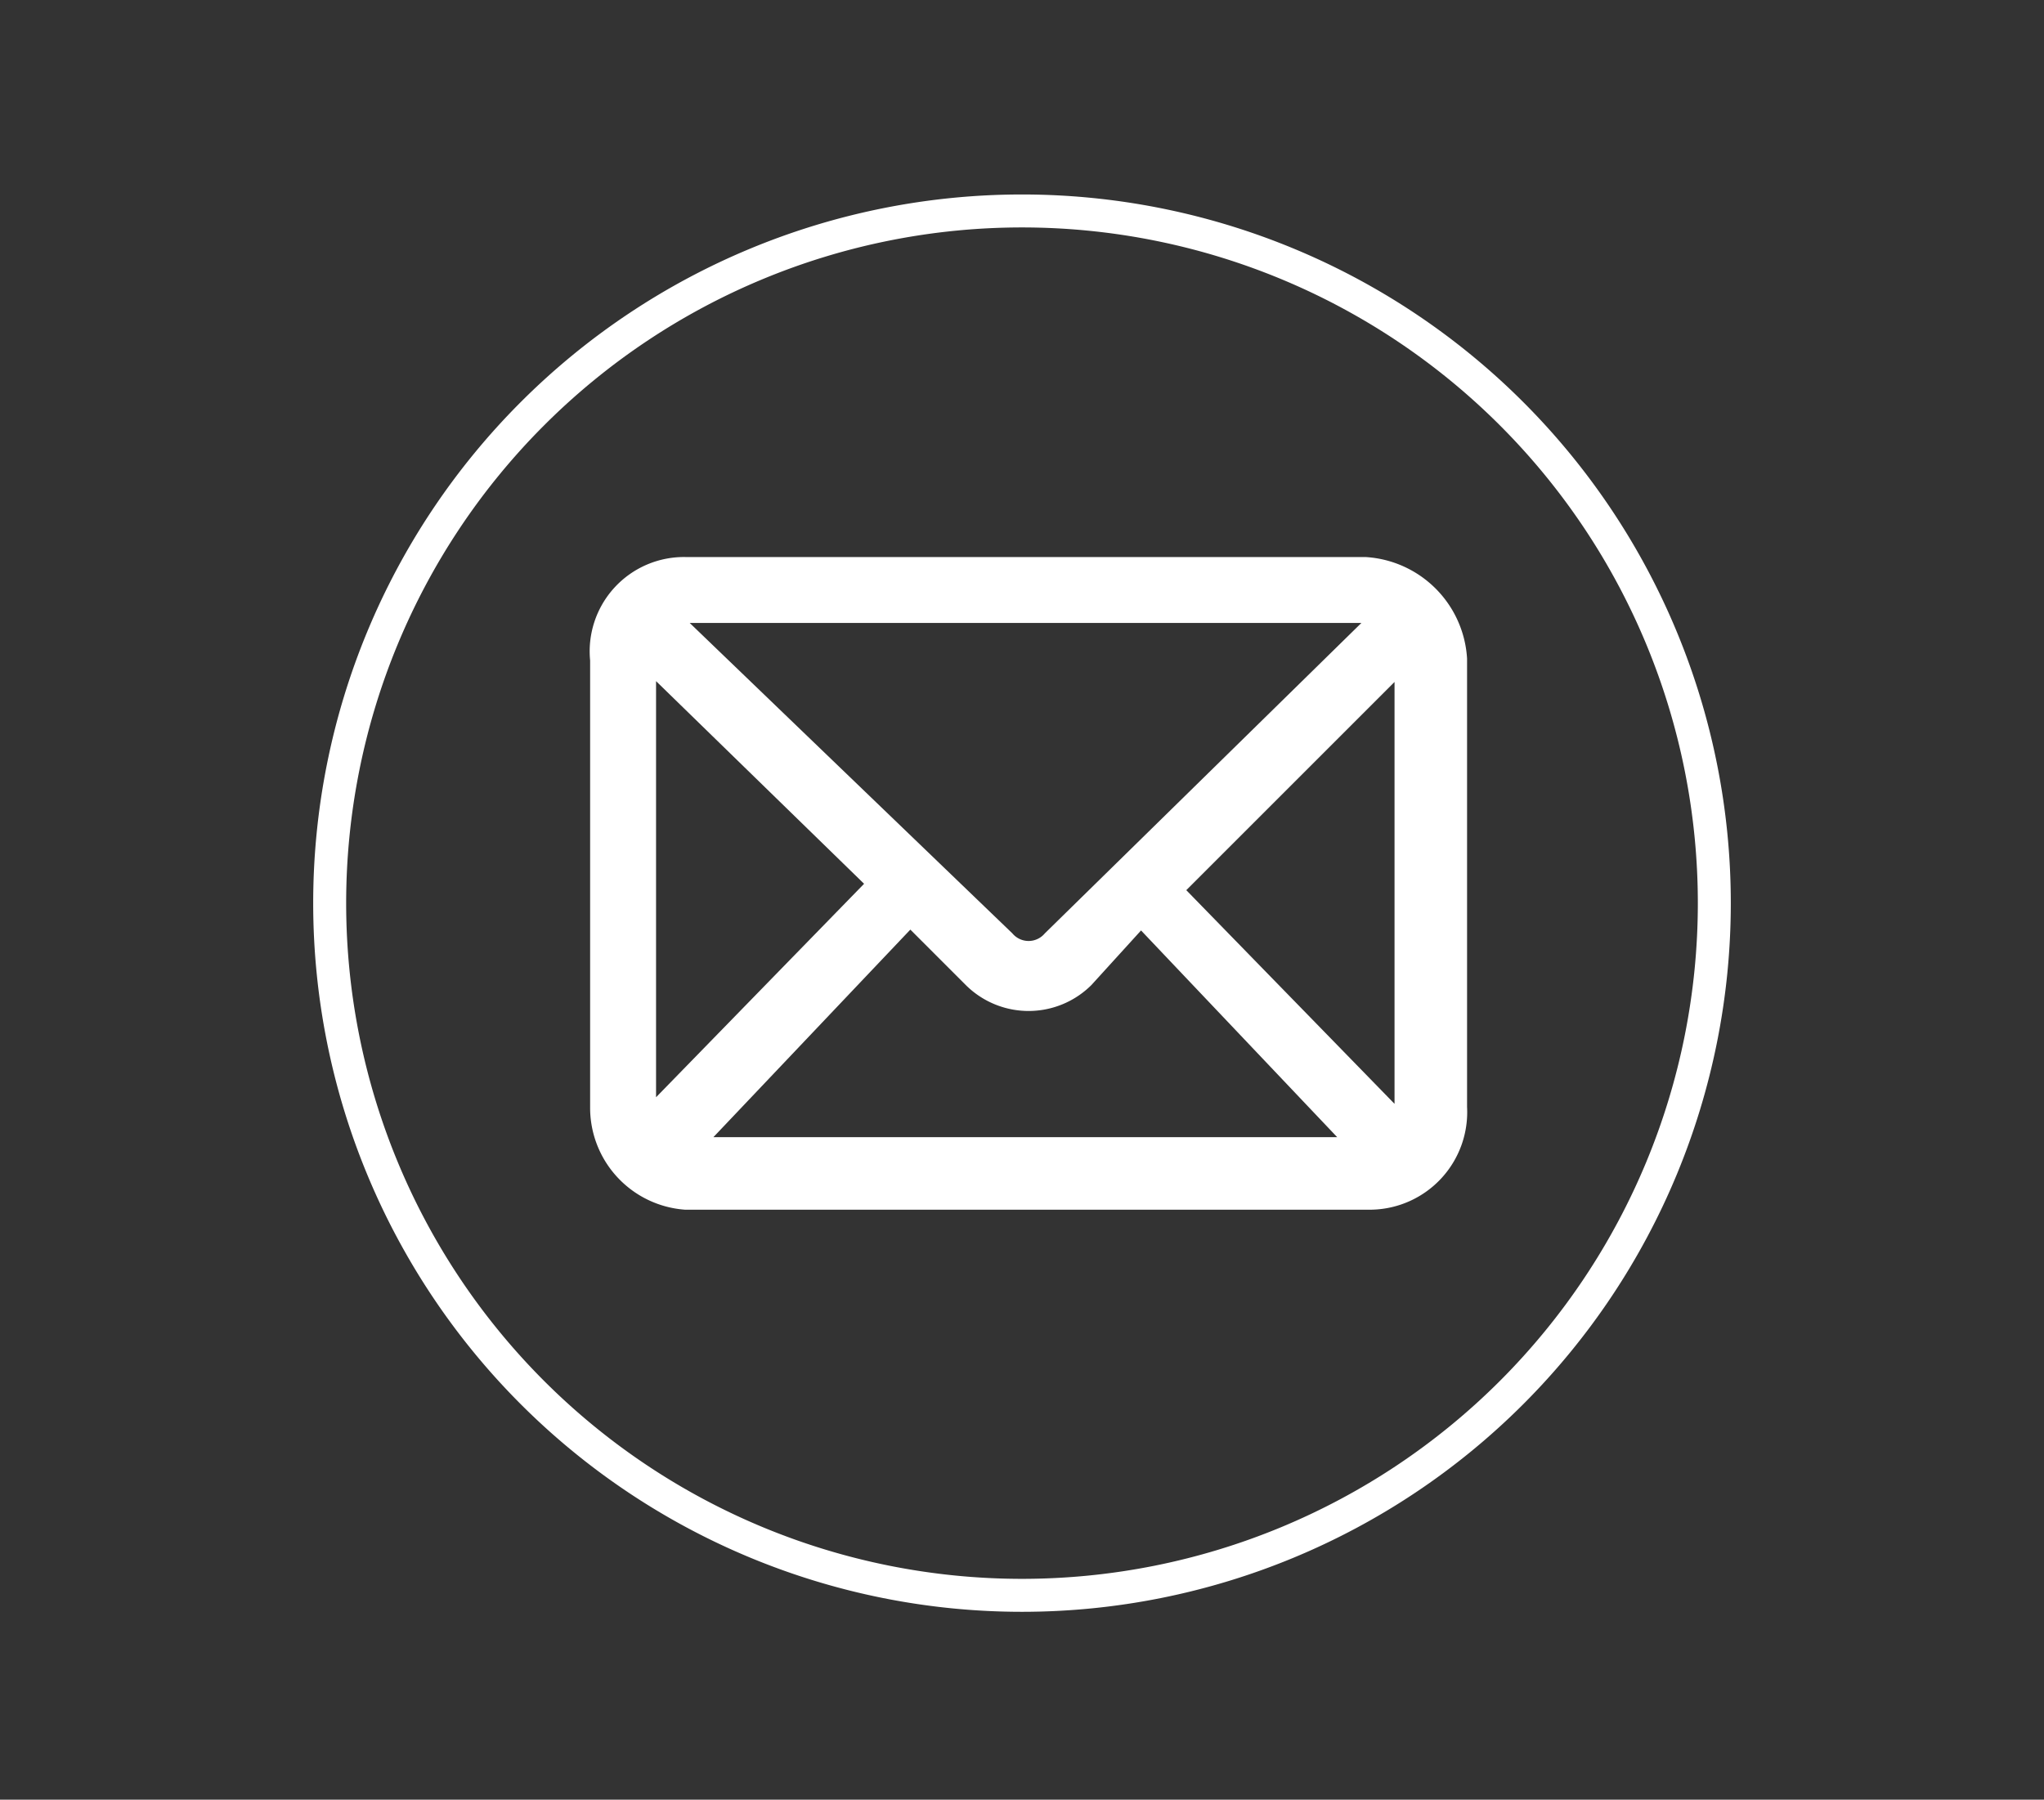 <svg id="Calque_1" data-name="Calque 1" xmlns="http://www.w3.org/2000/svg" xmlns:xlink="http://www.w3.org/1999/xlink" viewBox="0 0 31 27.3"><rect x="0" y="0" width="31" height="27.3" fill="#333333" stroke="none"/><defs><style>.cls-1,.cls-2,.cls-5{fill:none;}.cls-2,.cls-5{stroke:#fff;stroke-miterlimit:10;}.cls-2{stroke-width:0.5px;}.cls-3{clip-path:url(#clip-path);}.cls-4{fill:#fefbf5;}.cls-5{stroke-width:0.7px;}</style><clipPath id="clip-path"><path class="cls-1" d="M17.3,13.6,21,17.5a.37.37,0,0,1-.3.1H10.4a.37.37,0,0,1-.3-.1l3.7-3.9,1.1,1.1a1,1,0,0,0,1.4,0Zm4.1-4c.1.1.1.2.1.4v6.8a1.42,1.42,0,0,1-.2.6l-3.8-3.9ZM9.7,9.6l3.9,3.8L9.8,17.3a1.42,1.42,0,0,1-.2-.6V9.9A.37.37,0,0,1,9.7,9.6Zm.7-.5H20.8a.76.76,0,0,1,.5.2l-5.2,5.1a.67.67,0,0,1-1,0L9.8,9.3A1.42,1.42,0,0,1,10.4,9.1Zm0-.3A1.08,1.08,0,0,0,9.3,10v6.8A1.2,1.2,0,0,0,10.4,18H20.8a1.13,1.13,0,0,0,1.1-1.2V10a1.29,1.29,0,0,0-1.2-1.2Z"/></clipPath></defs><title>PICTOS-02</title><path class="cls-2" d="M26,13.7A10.5,10.5,0,1,1,15.5,3.2,10.5,10.5,0,0,1,26,13.7Z"/><g class="cls-3"><rect class="cls-4" x="4.3" y="3.8" width="22.6" height="19.1"/></g><path class="cls-5" d="M17.3,13.6,21,17.5a.37.37,0,0,1-.3.1H10.4a.37.37,0,0,1-.3-.1l3.7-3.9,1.1,1.1a1,1,0,0,0,1.4,0Zm4.1-4c.1.1.1.2.1.4v6.8a1.42,1.42,0,0,1-.2.6l-3.8-3.9ZM9.7,9.6l3.9,3.8L9.8,17.3a1.42,1.42,0,0,1-.2-.6V9.9A.37.37,0,0,1,9.7,9.6Zm.7-.5H20.8a.76.76,0,0,1,.5.2l-5.2,5.1a.67.67,0,0,1-1,0L9.8,9.3A1.42,1.42,0,0,1,10.4,9.1Zm0-.3A1.08,1.08,0,0,0,9.3,10v6.8A1.2,1.2,0,0,0,10.4,18H20.8a1.13,1.13,0,0,0,1.1-1.2V10a1.29,1.29,0,0,0-1.2-1.2Z"/></svg>